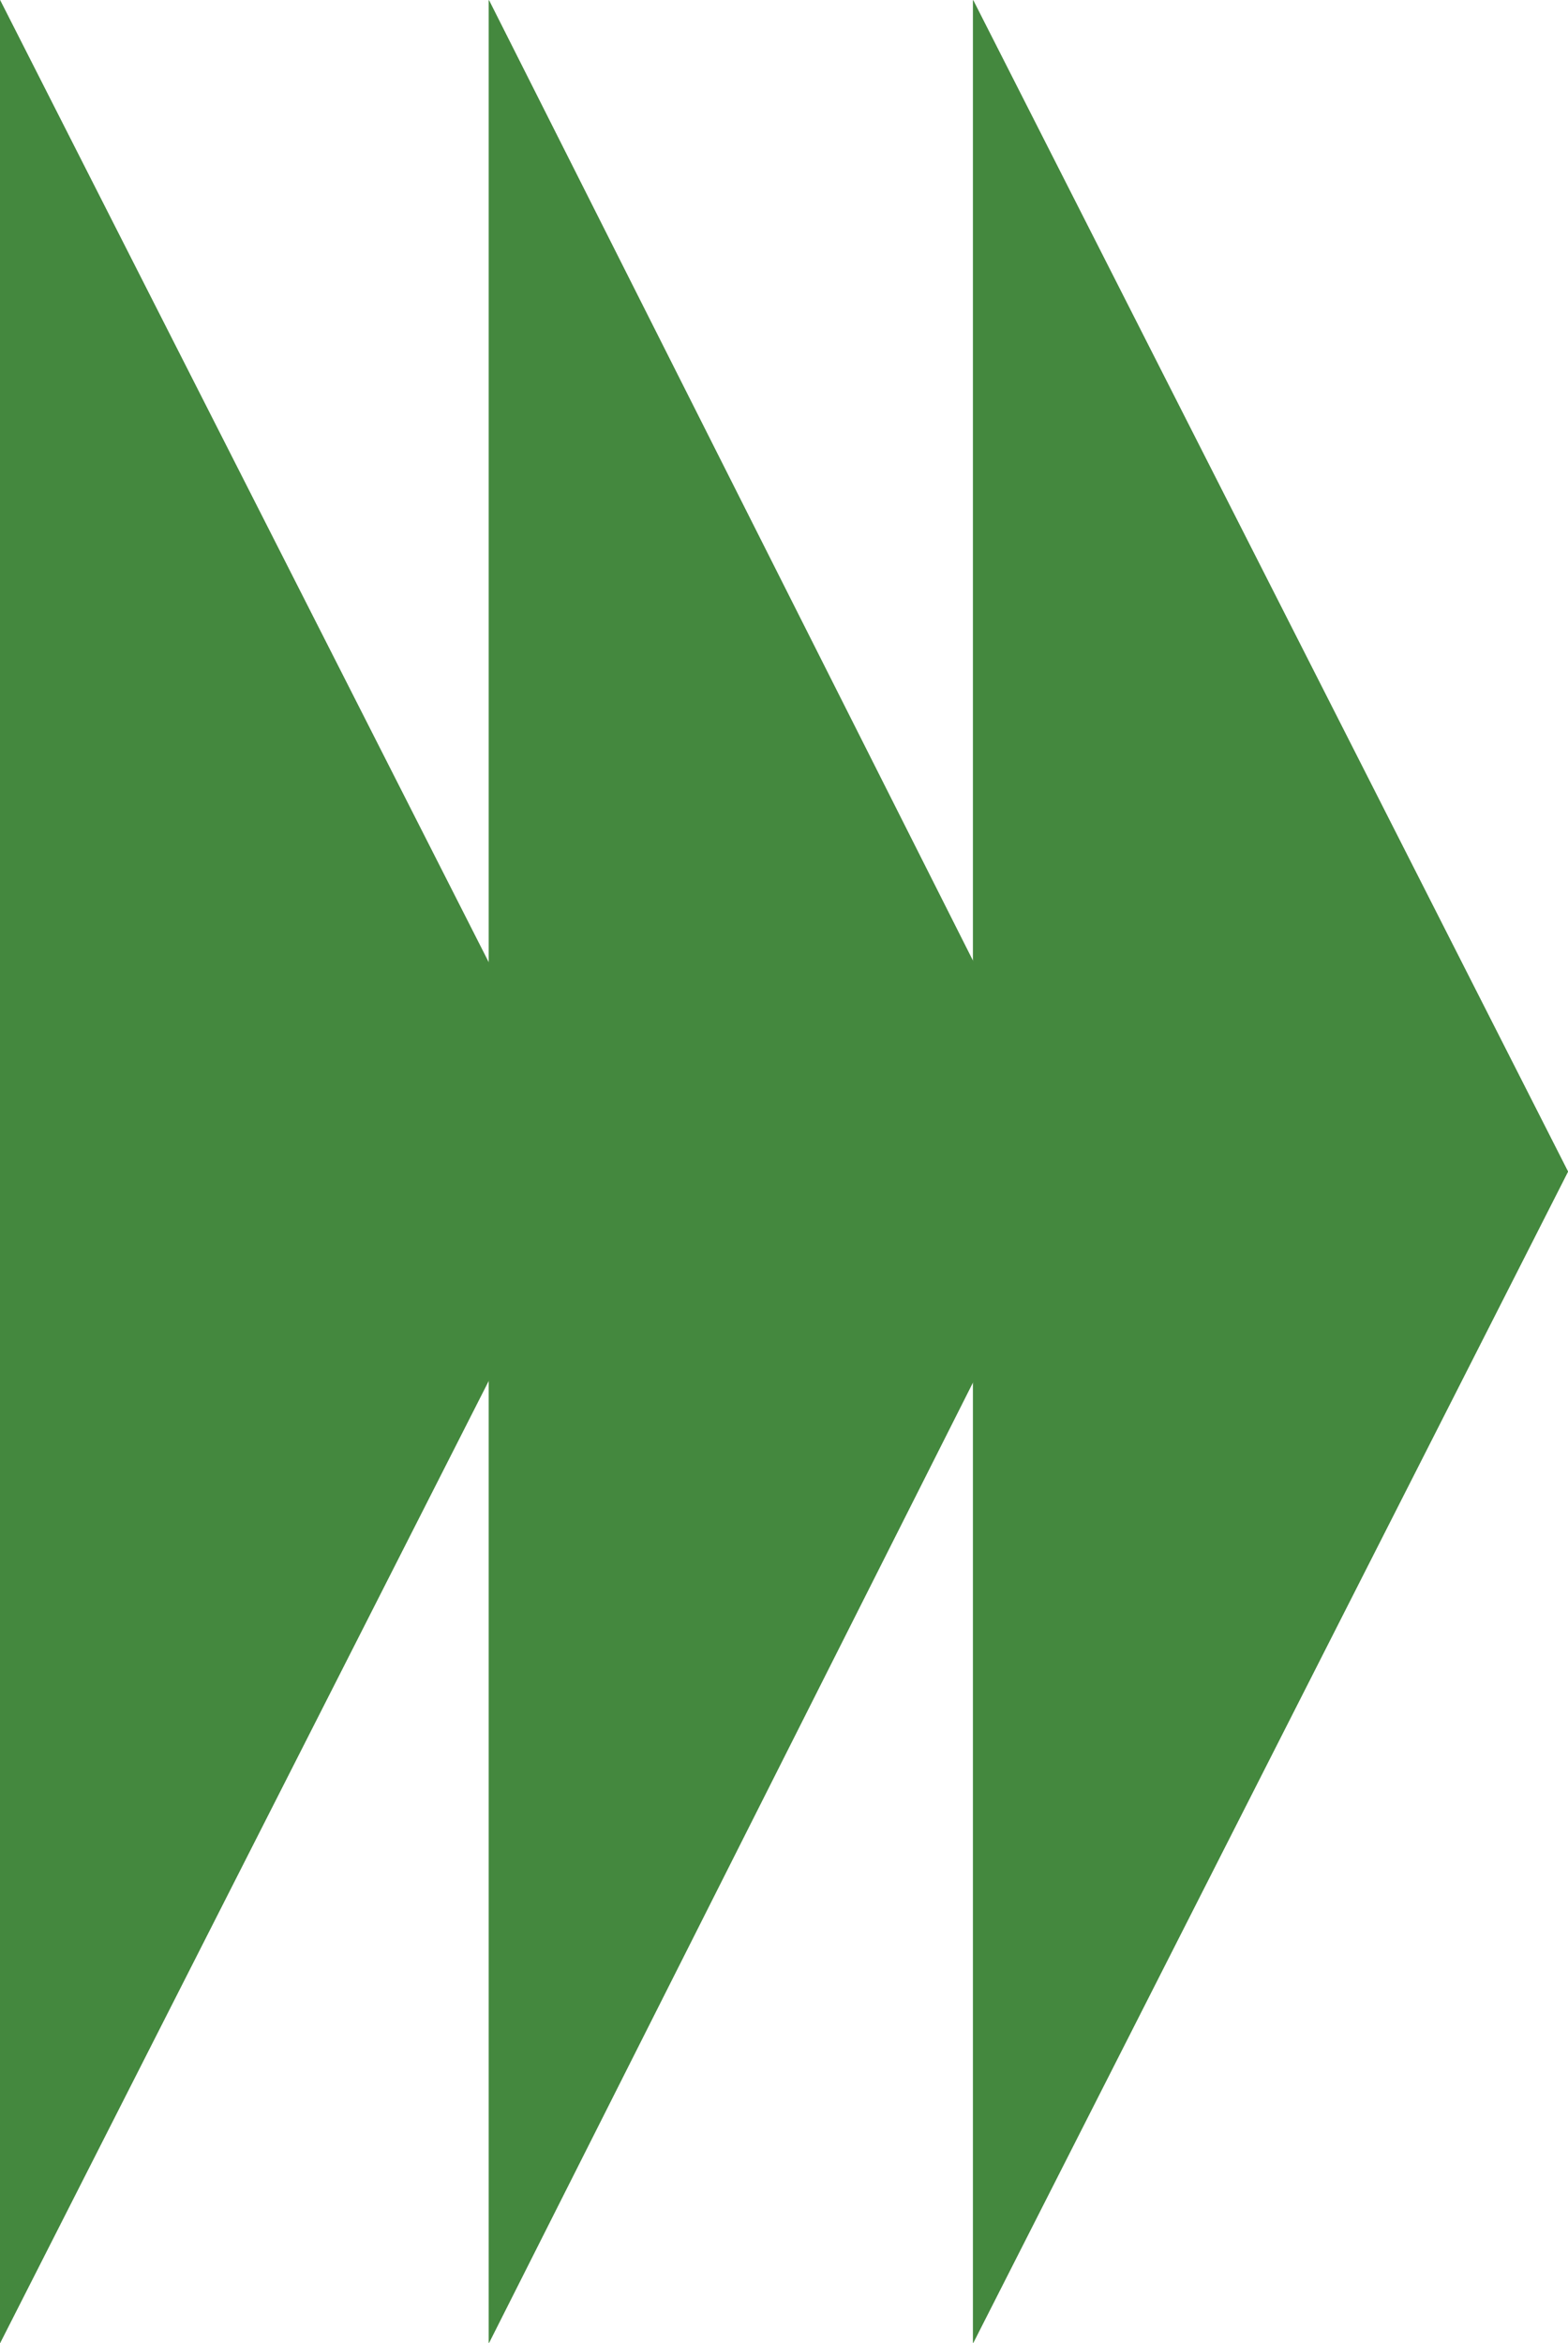<svg width="340" height="508" viewBox="0 0 340 508" fill="none" xmlns="http://www.w3.org/2000/svg">
<g style="mix-blend-mode:multiply">
<path d="M234 254L106 508L106 -7.07967e-06L234 254Z" fill="#44883E"/>
<path d="M234 254L106 508L106 -7.07967e-06L234 254Z" fill="#44883E"/>
</g>
<g style="mix-blend-mode:multiply">
<path d="M129 254L-6.50986e-07 508L1.68979e-05 -7.13498e-06L129 254Z" fill="#44883E"/>
<path d="M129 254L-6.50986e-07 508L1.68979e-05 -7.13498e-06L129 254Z" fill="#44883E"/>
</g>
<g style="mix-blend-mode:multiply">
<path d="M340 254L211 508L211 -7.13498e-06L340 254Z" fill="#44883E"/>
<path d="M340 254L211 508L211 -7.13498e-06L340 254Z" fill="#44883E"/>
</g>
</svg>
